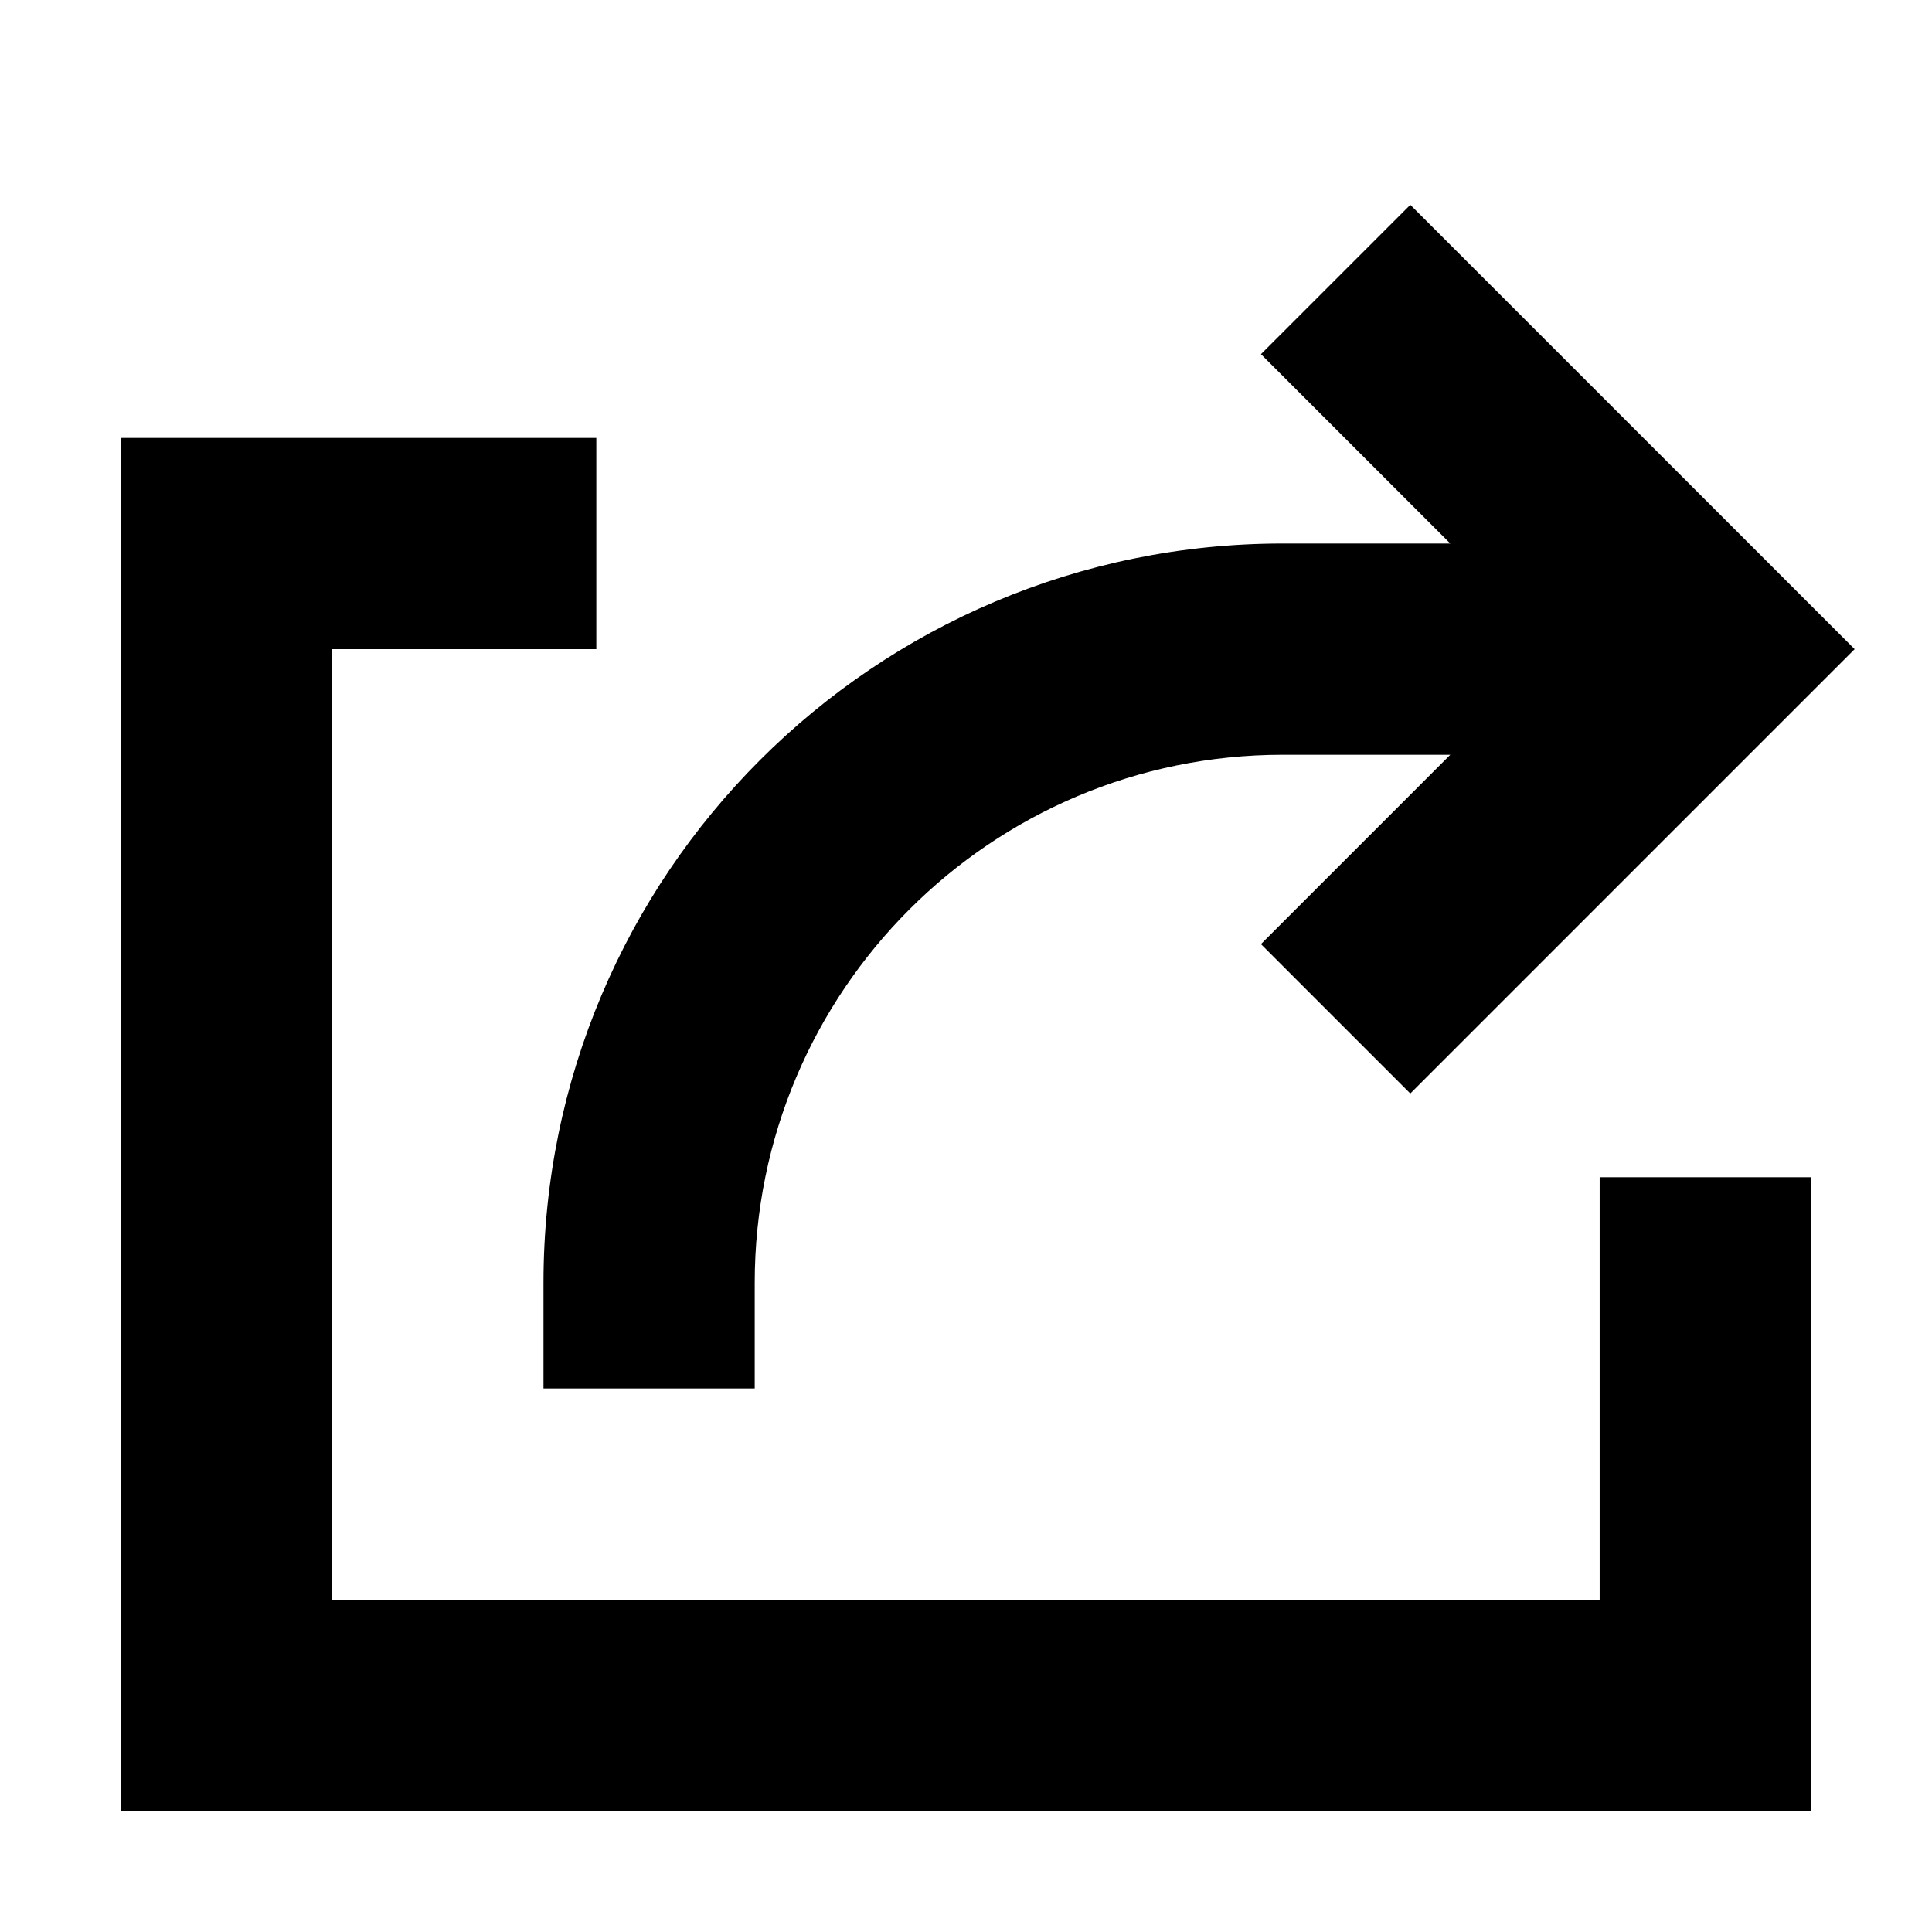<?xml version="1.0" encoding="UTF-8"?>
<!-- Uploaded to: ICON Repo, www.svgrepo.com, Generator: ICON Repo Mixer Tools -->
<svg fill="#000000" width="800px" height="800px" version="1.1" viewBox="144 144 512 512" xmlns="http://www.w3.org/2000/svg">
 <path d="m517.75 198.28 117.75 117.75-19.793 19.789-97.961 97.965-39.582-39.582 50.18-50.184h-44.387c-77.289 0-139.95 62.656-139.95 139.95v27.992h-55.98v-27.992c0-108.21 87.719-195.93 195.93-195.93h44.387l-50.18-50.18zm-341.67 61.773h125.95v55.98h-69.973v251.9h335.87v-111.96h55.98v167.94h-447.83z" fill-rule="evenodd"/>
</svg>